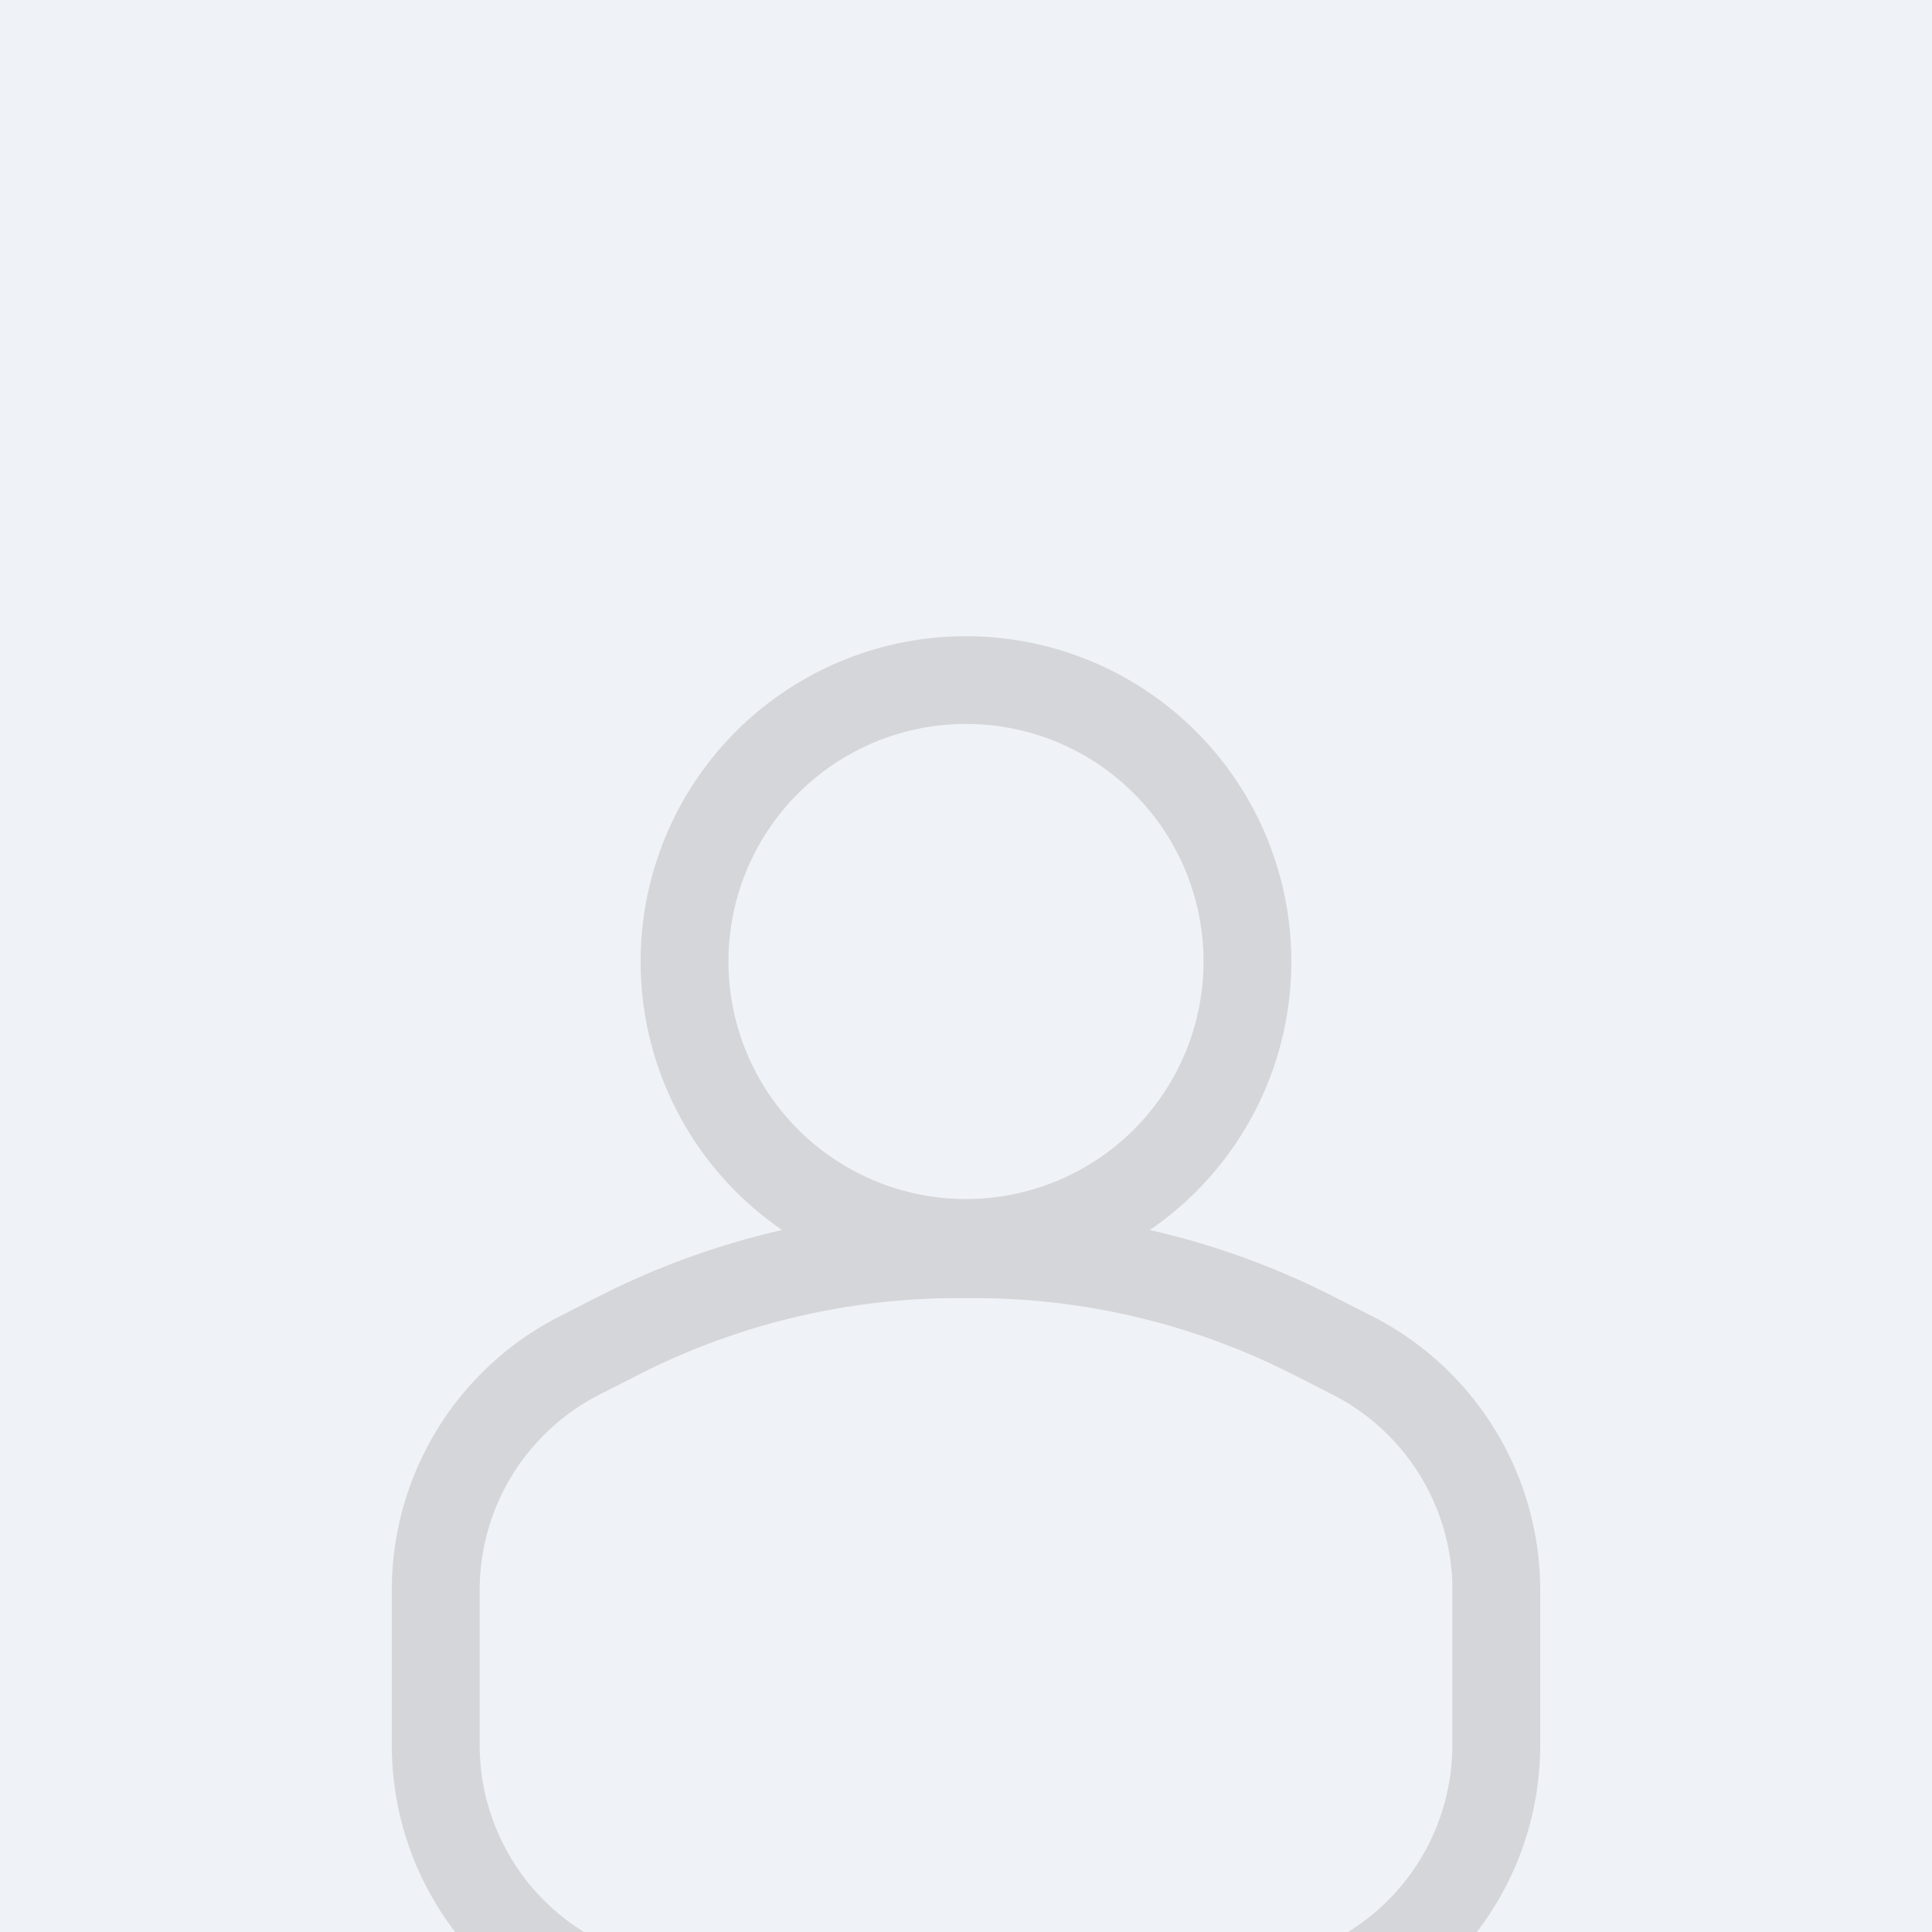 <svg xmlns="http://www.w3.org/2000/svg" width="44" height="44" fill="none"><rect width="100%" height="100%" fill="#333333" stroke="none"/><g clip-path="url(#a)"><path fill="#EFF2F6" d="M0 0h44v44H0z"/><g clip-path="url(#b)"><path fill="#D4D6DA" fill-rule="evenodd" d="M27.41 21.897a5.41 5.41 0 1 1-10.82 0 5.41 5.41 0 0 1 10.82 0Zm-1.224 6.116a7.41 7.41 0 1 0-8.373 0 18 18 0 0 0-4.169 1.508l-.895.456a7 7 0 0 0-3.826 6.239v3.528a7 7 0 0 0 7 7h12.154a7 7 0 0 0 7-7v-3.528a7 7 0 0 0-3.826-6.24l-.895-.455a18 18 0 0 0-4.17-1.508Zm6.89 8.203v3.528a5 5 0 0 1-5 5H15.924a5 5 0 0 1-5-5v-3.528a5 5 0 0 1 2.733-4.457l.895-.455a16 16 0 0 1 7.255-1.74h.388a16 16 0 0 1 7.255 1.74l.895.455a5 5 0 0 1 2.733 4.457Z" clip-rule="evenodd"/></g></g><defs><clipPath id="a"><path fill="#fff" d="M0 0h44v44H0z"/></clipPath><clipPath id="b"><path fill="#fff" d="M5 11h34v34H5z"/></clipPath></defs></svg>
